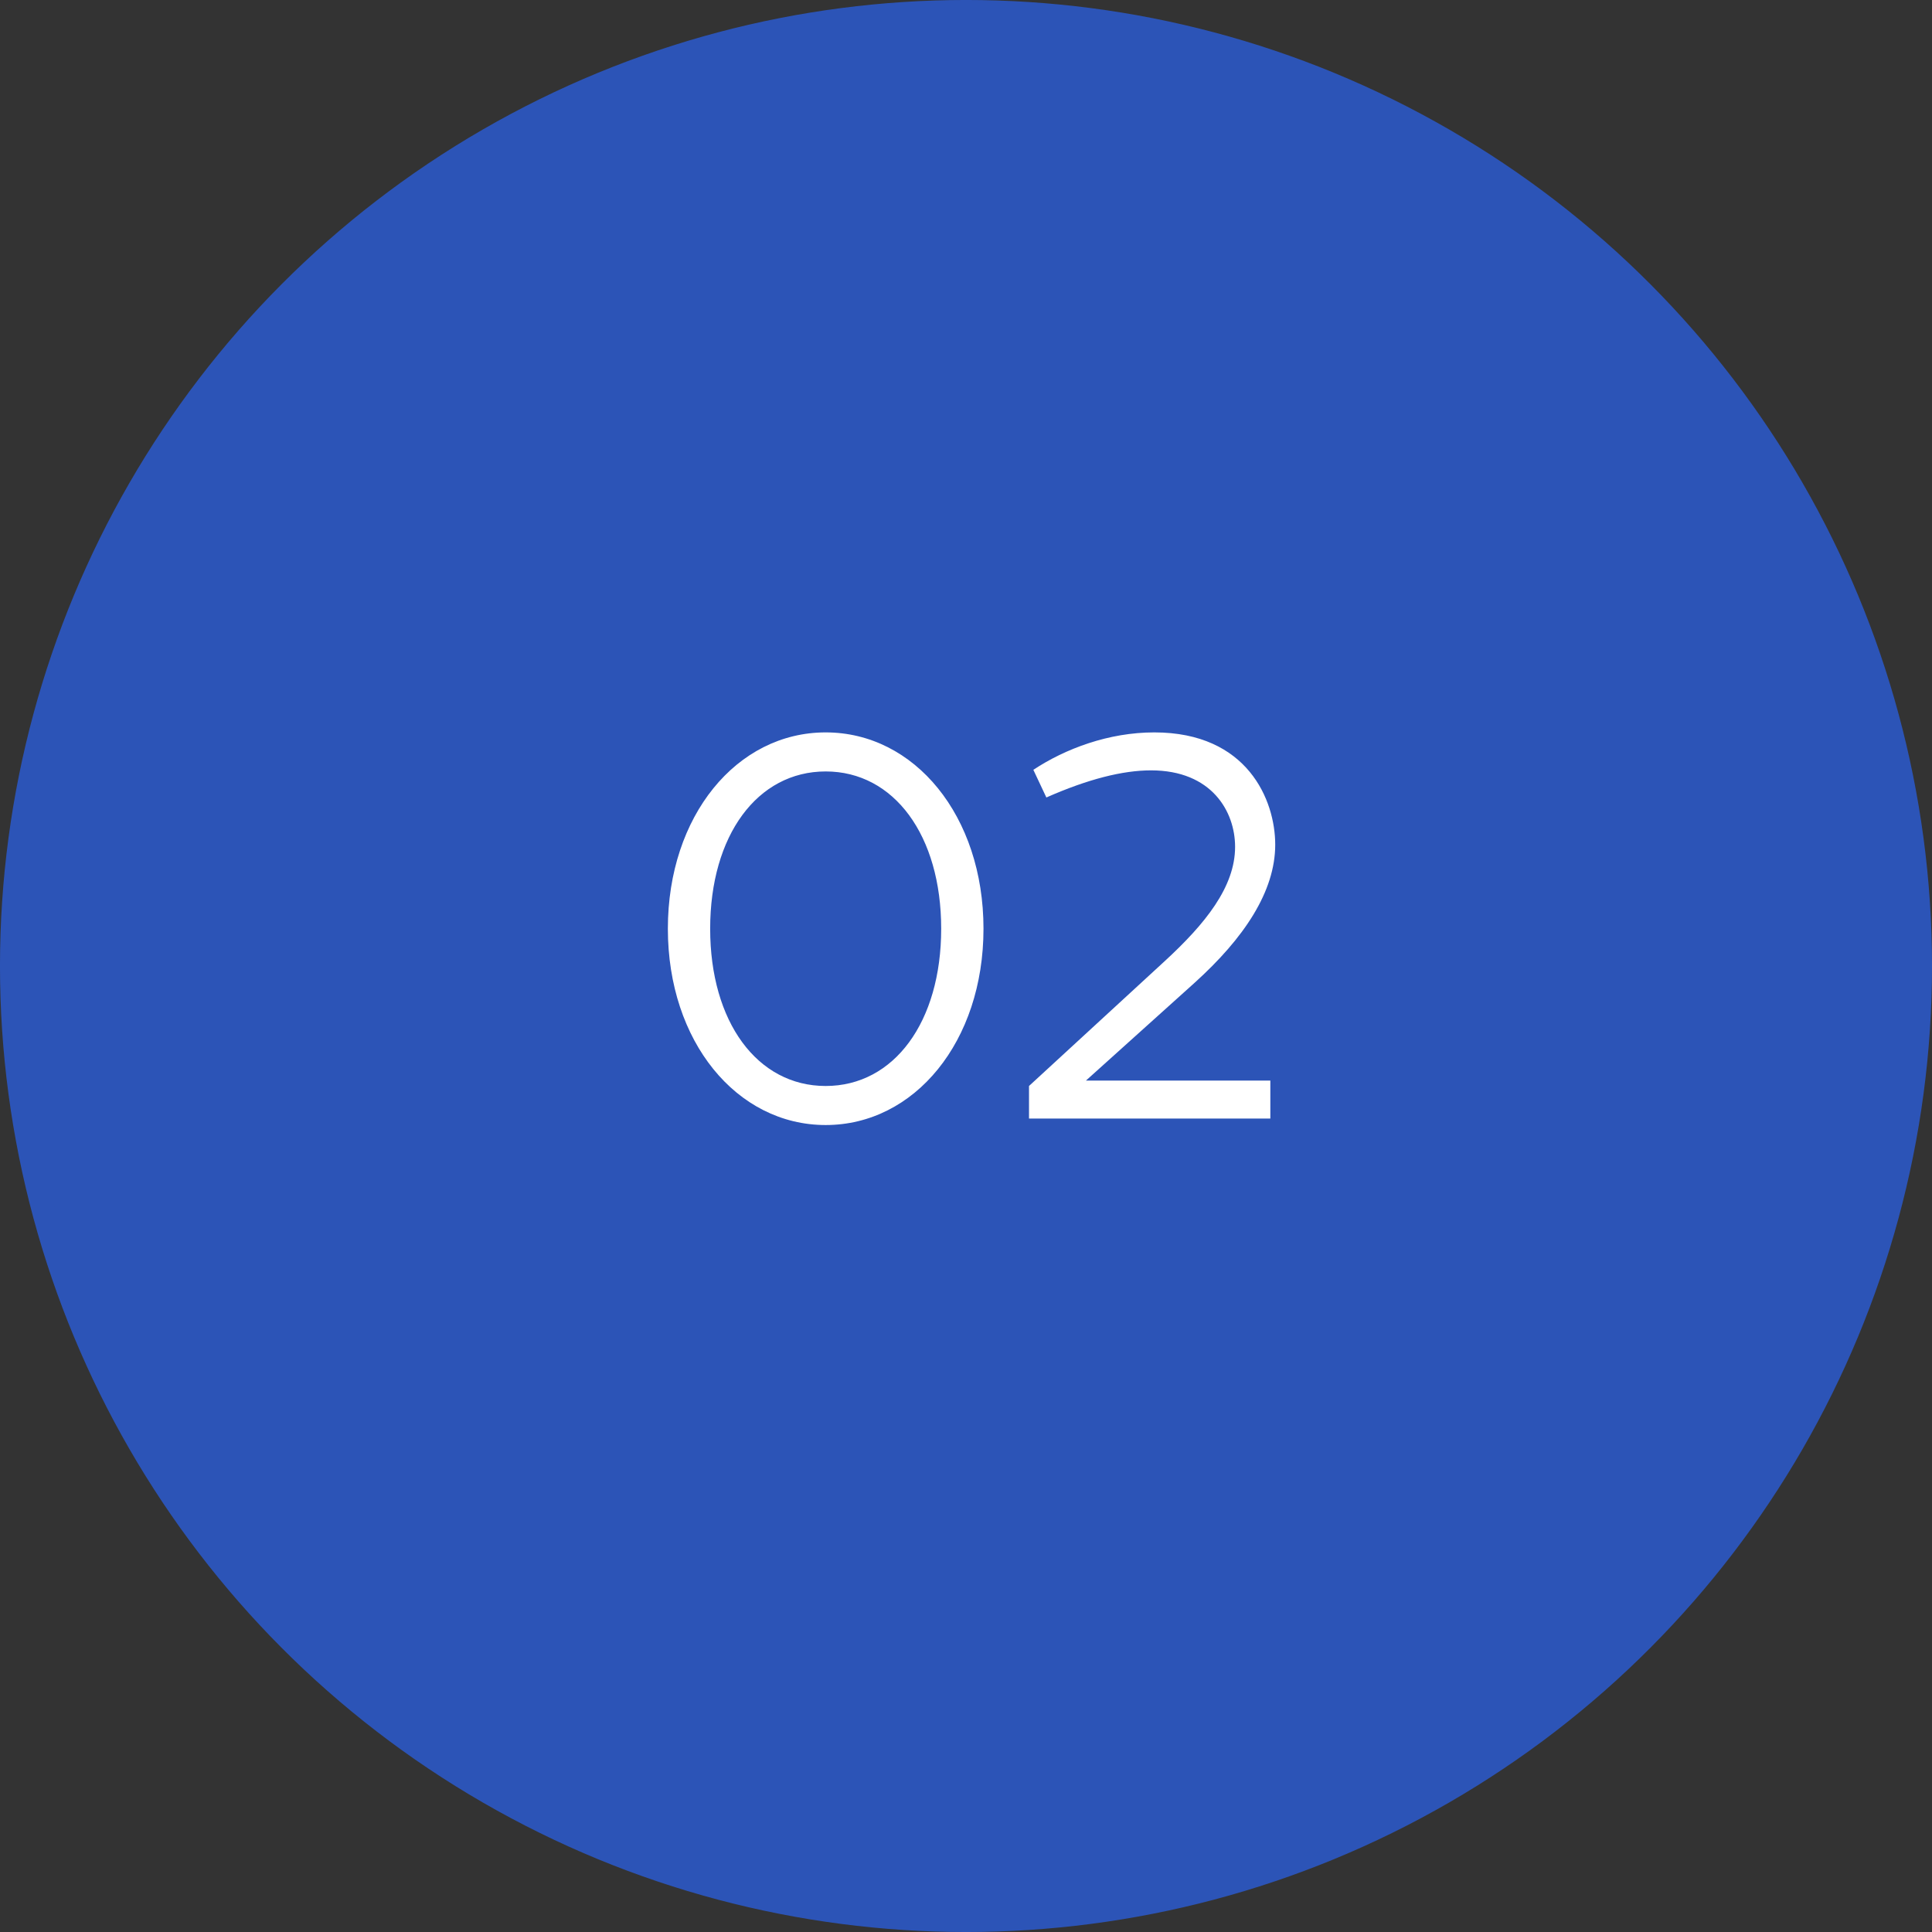 <?xml version="1.0" encoding="UTF-8"?> <svg xmlns="http://www.w3.org/2000/svg" width="57" height="57" viewBox="0 0 57 57" fill="none"><rect x="0" y="0" width="57" height="57" fill="#333333" stroke="none"/> <circle cx="28.5" cy="28.5" r="28.157" fill="#2C54B7" stroke="#2C54B7" stroke-width="0.687"></circle> <path d="M24.36 33.192C26.984 33.192 29.016 30.728 29.016 27.4C29.016 24.072 26.984 21.608 24.36 21.608C21.736 21.608 19.704 24.072 19.704 27.4C19.704 30.728 21.736 33.192 24.36 33.192ZM24.36 32.04C22.344 32.04 20.952 30.152 20.952 27.4C20.952 24.648 22.344 22.76 24.36 22.76C26.376 22.76 27.768 24.648 27.768 27.4C27.768 30.152 26.376 32.04 24.36 32.04ZM30.359 33H37.479V31.88H32.039L35.239 29C36.711 27.672 37.623 26.296 37.623 24.92C37.623 23.608 36.807 21.608 34.055 21.608C32.711 21.608 31.431 22.088 30.487 22.712L30.871 23.528C32.103 22.984 33.127 22.728 33.959 22.728C35.751 22.728 36.439 23.944 36.439 24.984C36.439 26.168 35.559 27.256 34.359 28.36L30.359 32.04V33Z" fill="white"></path> </svg> 